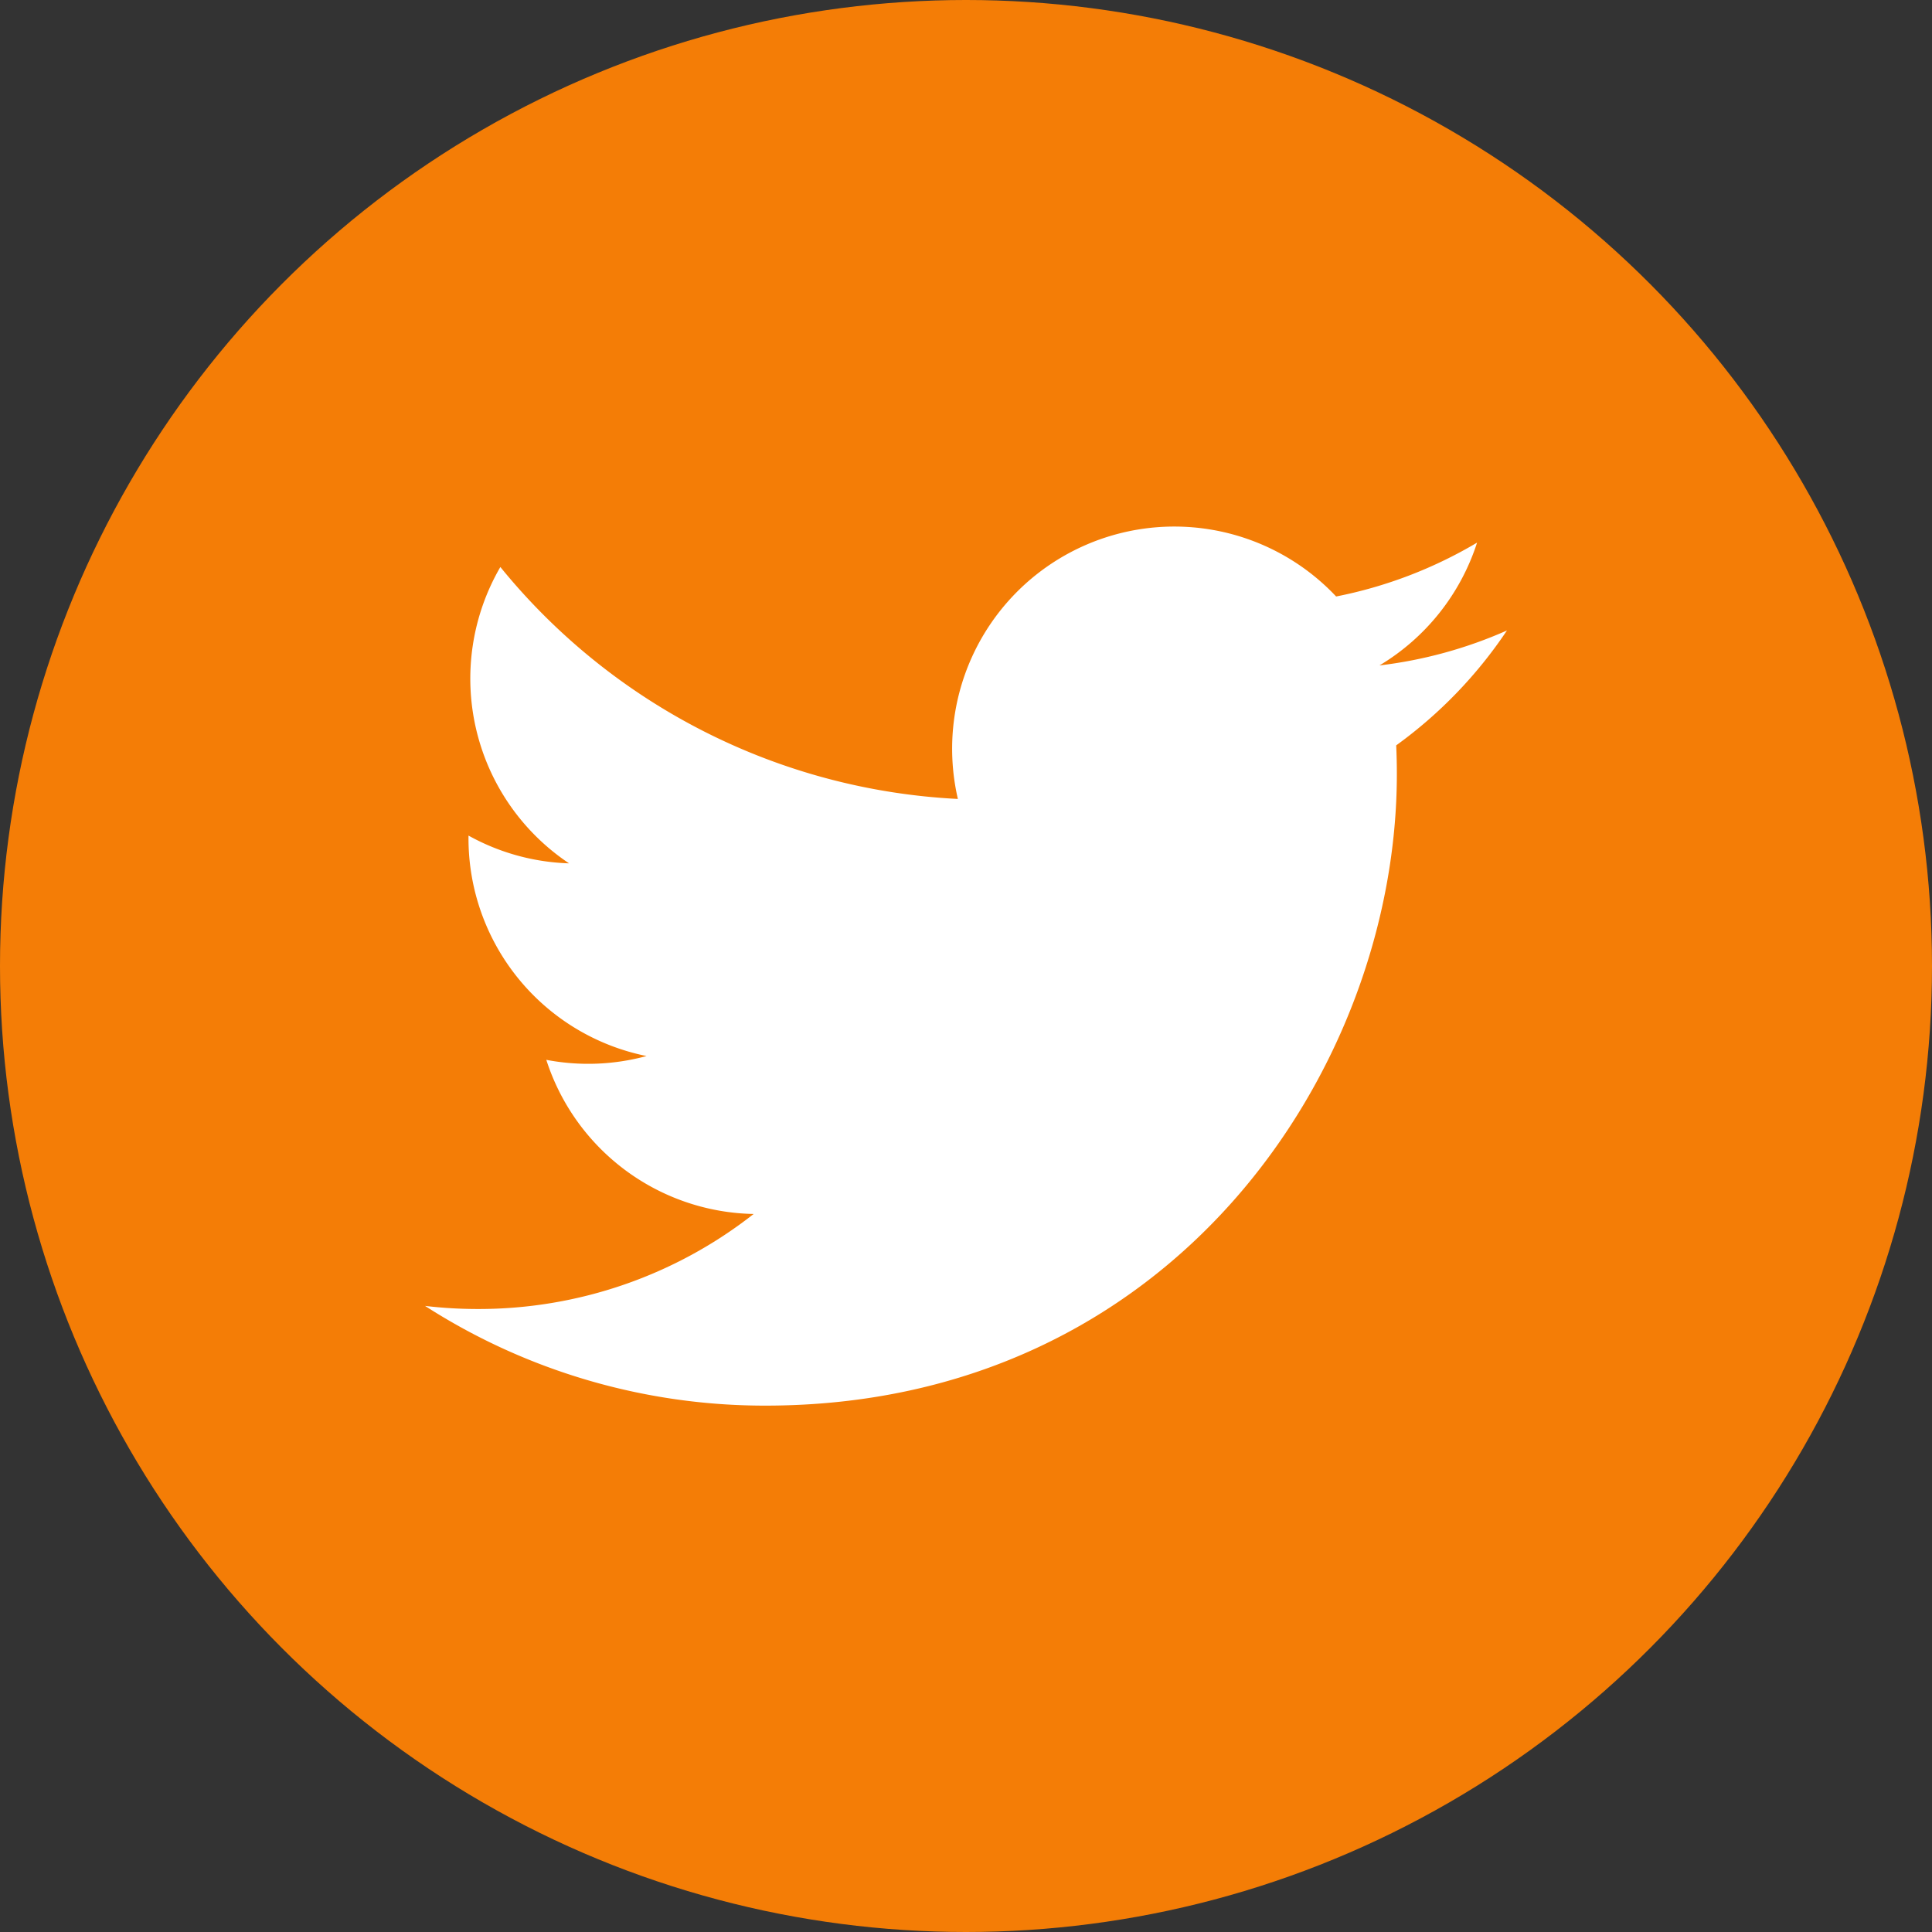 <?xml version="1.0" encoding="UTF-8"?> <svg xmlns="http://www.w3.org/2000/svg" id="Twitter" viewBox="0 0 128 128"><rect x="0" y="0" width="128" height="128" fill="#333333" stroke="none"/><defs><style>.cls-1{fill:#f47d06;}.cls-2{fill:#fff;}</style></defs><title>Twitter</title><circle id="twitter-back" class="cls-1" cx="64" cy="64" r="64"></circle><path id="twitter-twitter" class="cls-2" d="M99.84,41.77a29.377,29.377,0,0,1-8.446,2.316,14.755,14.755,0,0,0,6.466-8.136,29.434,29.434,0,0,1-9.338,3.569,14.72,14.72,0,0,0-25.06,13.413A41.749,41.749,0,0,1,33.15,37.566a14.721,14.721,0,0,0,4.551,19.633,14.636,14.636,0,0,1-6.661-1.839c-.001.061-.001.123-.001.185a14.716,14.716,0,0,0,11.797,14.42,14.745,14.745,0,0,1-6.642.252A14.72,14.72,0,0,0,49.932,80.429a29.502,29.502,0,0,1-18.265,6.296A29.902,29.902,0,0,1,28.16,86.52,41.621,41.621,0,0,0,50.703,93.126c27.05,0,41.842-22.408,41.842-41.842q0-.957-.043-1.902A29.865,29.865,0,0,0,99.84,41.77Z" transform="translate(0 0)"></path></svg> 
